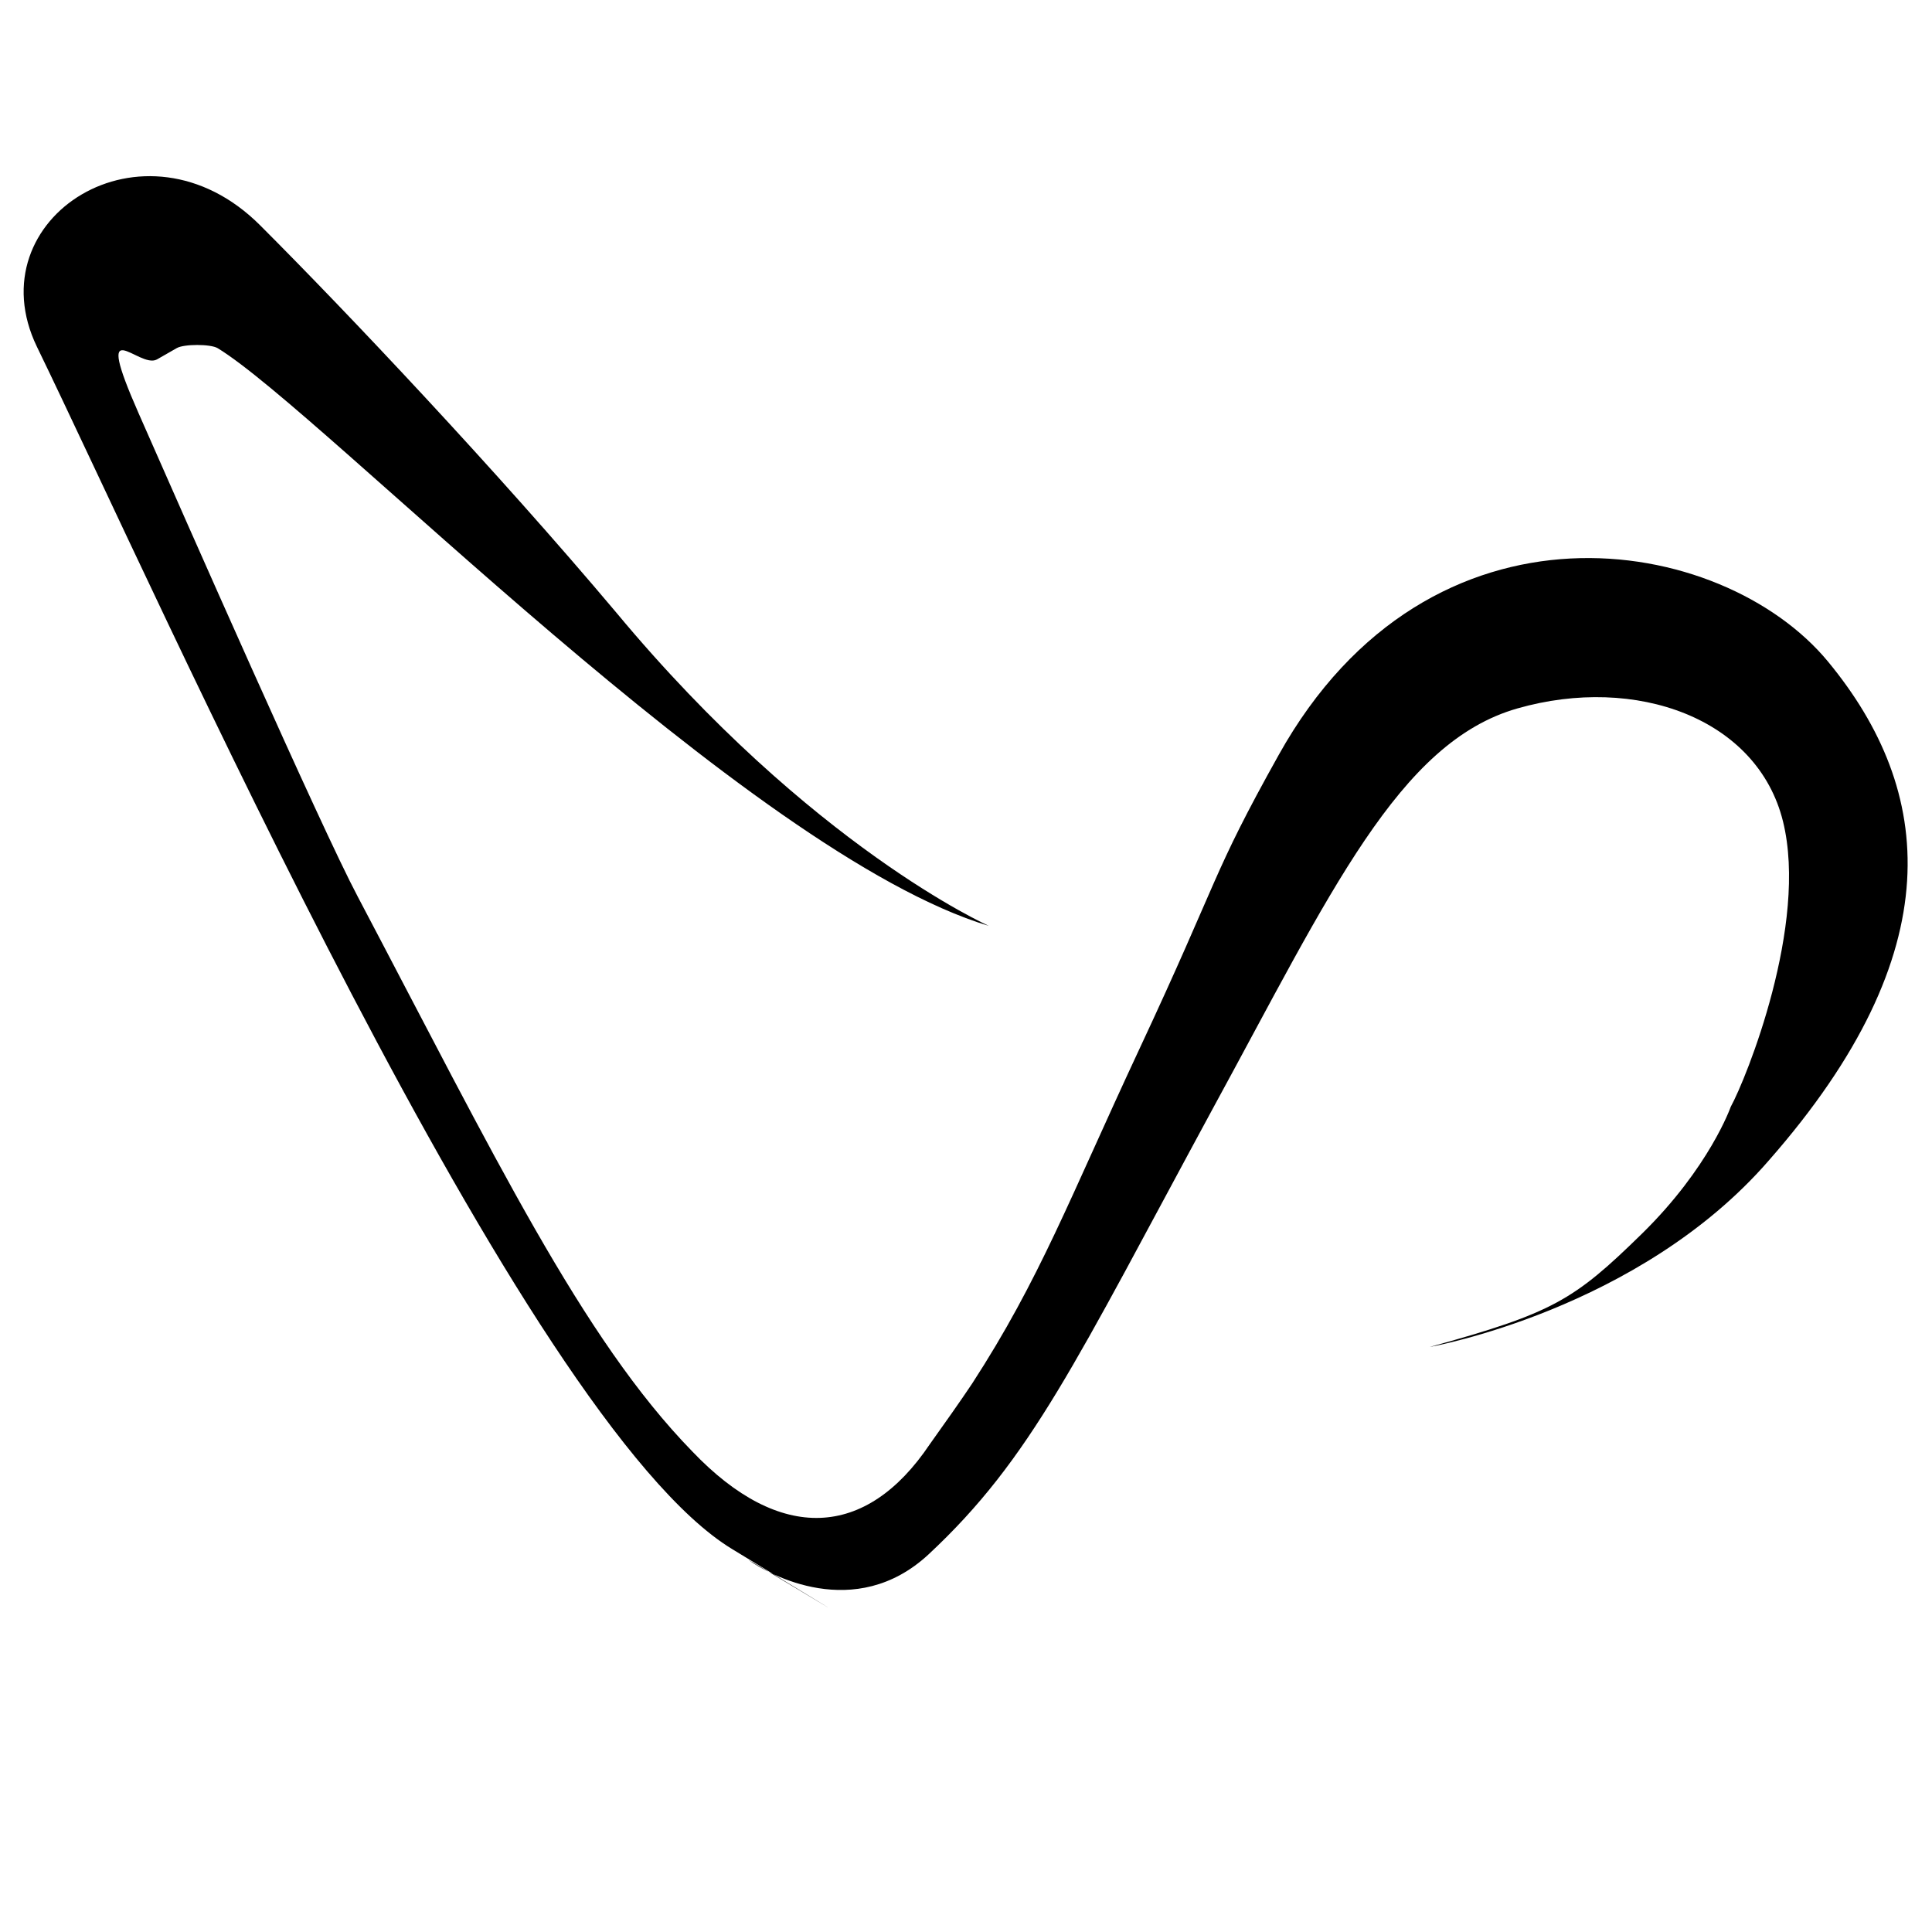 <?xml version="1.0" encoding="UTF-8"?> <svg xmlns="http://www.w3.org/2000/svg" id="_Слой_1" data-name="Слой_1" version="1.1" viewBox="0 0 2834.6 2834.6"><path d="M1451.2,1358.6s-261.2-116.1-547.2-460.1c-176.2-209.3-395.9-441.5-522.3-567.9-170-170-418.7-10.4-327.5,178.2,180.3,371,713,1577.3,1019.7,1763.8,306.8,186.5,16.6,10.4,24.9,16.6,29,20.7,155.4,91.2,263.2-8.3,151.3-140.9,215.6-281.9,416.6-652.9,174.1-319.2,273.6-538.9,447.7-588.6,174.1-49.7,352.4,14.5,389.7,165.8,37.3,151.3-53.9,377.2-76.7,418.7,0,0-31.1,89.1-130.6,186.5-99.5,97.4-130.6,116.1-310.9,165.8,0,0,306.8-53.9,497.4-273.6,269.4-306.8,242.5-543,87.1-731.6-155.4-188.6-584.5-261.2-806.3,136.8-99.5,178.2-85,176.2-205.2,433.2-101.6,217.6-145.1,335.8-244.6,489.1-16.6,24.9-41.5,60.1-62.2,89.1-93.3,138.9-219.7,145.1-348.2,10.4-161.7-165.8-290.2-433.2-491.2-814.6-53.9-101.6-252.9-553.4-321.3-708.8-68.4-155.4,0-64.3,26.9-78.8l29-16.6c10.4-6.2,49.7-6.2,60.1,0,153.4,93.3,779.3,742,1131.7,847.7h0Z"></path></svg> 